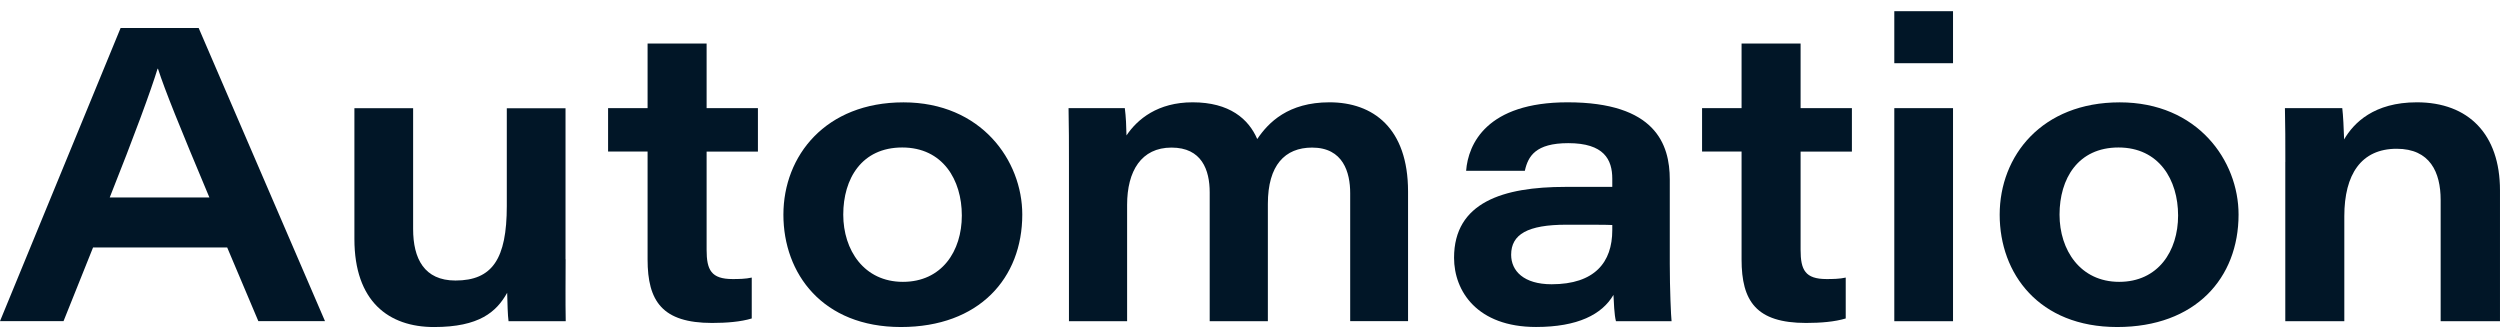 <svg width="172" height="23" viewBox="0 0 172 23" fill="none" xmlns="http://www.w3.org/2000/svg">
<path d="M6.403 17.024L4.371 22.095H0L8.298 1.926H13.668L22.36 22.095H17.774L15.63 17.024H6.403ZM14.406 13.586C12.338 8.659 11.347 6.212 10.869 4.728H10.841C10.401 6.177 9.23 9.366 7.549 13.586H14.406Z" fill="#011627"/>
<path d="M38.915 17.83C38.915 19.251 38.894 20.678 38.922 22.099H34.988C34.931 21.698 34.914 20.91 34.893 20.144C34.158 21.456 32.98 22.5 29.861 22.5C26.742 22.5 24.383 20.742 24.383 16.441V7.443H28.423V15.759C28.423 17.792 29.186 19.3 31.334 19.3C33.87 19.3 34.868 17.816 34.868 14.173V7.447H38.908V17.834L38.915 17.83Z" fill="#011627"/>
<path d="M41.836 7.441H44.554V2.996H48.615V7.441H52.145V10.429H48.615V17.188C48.615 18.573 48.928 19.199 50.405 19.199C50.813 19.199 51.309 19.192 51.72 19.097V21.91C50.968 22.139 49.997 22.219 48.991 22.219C45.563 22.219 44.554 20.721 44.554 17.852V10.426H41.836V7.437V7.441Z" fill="#011627"/>
<path d="M70.333 14.76C70.333 19.134 67.369 22.499 61.982 22.499C56.595 22.499 53.898 18.828 53.898 14.771C53.898 10.713 56.803 7.042 62.158 7.042C67.513 7.042 70.333 11.05 70.333 14.76ZM58.016 14.767C58.016 17.204 59.444 19.391 62.119 19.391C64.795 19.391 66.174 17.281 66.174 14.827C66.174 12.373 64.862 10.147 62.074 10.147C59.285 10.147 58.016 12.292 58.016 14.767Z" fill="#011627"/>
<path d="M73.544 11.223C73.544 9.954 73.544 8.709 73.516 7.44H77.387C77.464 8.02 77.492 8.713 77.503 9.318C78.255 8.196 79.655 7.039 82.053 7.039C84.588 7.039 85.903 8.182 86.498 9.567C87.267 8.424 88.632 7.039 91.466 7.039C94.479 7.039 96.874 8.822 96.874 13.178V22.096H92.893V13.284C92.893 11.87 92.415 10.154 90.274 10.154C88.4 10.154 87.229 11.371 87.229 14.022V22.099H83.227V13.235C83.227 11.691 82.679 10.154 80.601 10.154C78.523 10.154 77.545 11.765 77.545 14.096V22.099H73.544V11.227V11.223Z" fill="#011627"/>
<path d="M114.881 18.143C114.881 19.898 114.965 21.776 115.004 22.099H111.178C111.062 21.691 111.027 20.724 111.006 20.288C110.222 21.635 108.545 22.496 105.679 22.496C101.628 22.496 100.039 20.032 100.039 17.735C100.039 13.917 103.422 12.858 107.697 12.858H110.925V12.296C110.925 10.977 110.356 9.849 107.898 9.849C105.64 9.849 105.131 10.752 104.909 11.751H100.869C101.01 9.901 102.293 7.039 107.849 7.039C113.886 7.039 114.881 9.912 114.881 12.356V18.143ZM110.925 15.482C110.553 15.46 109.55 15.46 107.775 15.46C105.102 15.46 103.967 16.122 103.967 17.528C103.967 18.639 104.835 19.557 106.752 19.557C109.719 19.557 110.925 18.041 110.925 15.837V15.482Z" fill="#011627"/>
<path d="M117.102 7.441H119.82V2.996H123.881V7.441H127.411V10.429H123.881V17.188C123.881 18.573 124.194 19.199 125.671 19.199C126.078 19.199 126.574 19.192 126.986 19.097V21.91C126.233 22.139 125.263 22.219 124.257 22.219C120.829 22.219 119.82 20.721 119.82 17.852V10.426H117.102V7.437V7.441Z" fill="#011627"/>
<path d="M130.328 0.77H134.368V4.349H130.328V0.77ZM130.328 7.44H134.368V22.099H130.328V7.44Z" fill="#011627"/>
<path d="M154.013 14.76C154.013 19.134 151.049 22.499 145.662 22.499C140.275 22.499 137.578 18.828 137.578 14.771C137.578 10.713 140.483 7.042 145.838 7.042C151.193 7.042 154.013 11.05 154.013 14.76ZM141.696 14.767C141.696 17.204 143.123 19.391 145.799 19.391C148.475 19.391 149.853 17.281 149.853 14.827C149.853 12.373 148.542 10.147 145.753 10.147C142.965 10.147 141.696 12.292 141.696 14.767Z" fill="#011627"/>
<path d="M157.231 11.139C157.231 9.901 157.231 8.505 157.203 7.44H161.148C161.205 7.883 161.254 8.875 161.275 9.592C161.936 8.453 163.332 7.039 166.278 7.039C169.833 7.039 171.999 9.237 171.999 13.094V22.099H167.917V13.759C167.917 11.849 167.182 10.235 164.893 10.235C162.449 10.235 161.289 11.997 161.289 14.877V22.099H157.228V11.139H157.231Z" fill="#011627"/>
</svg>
